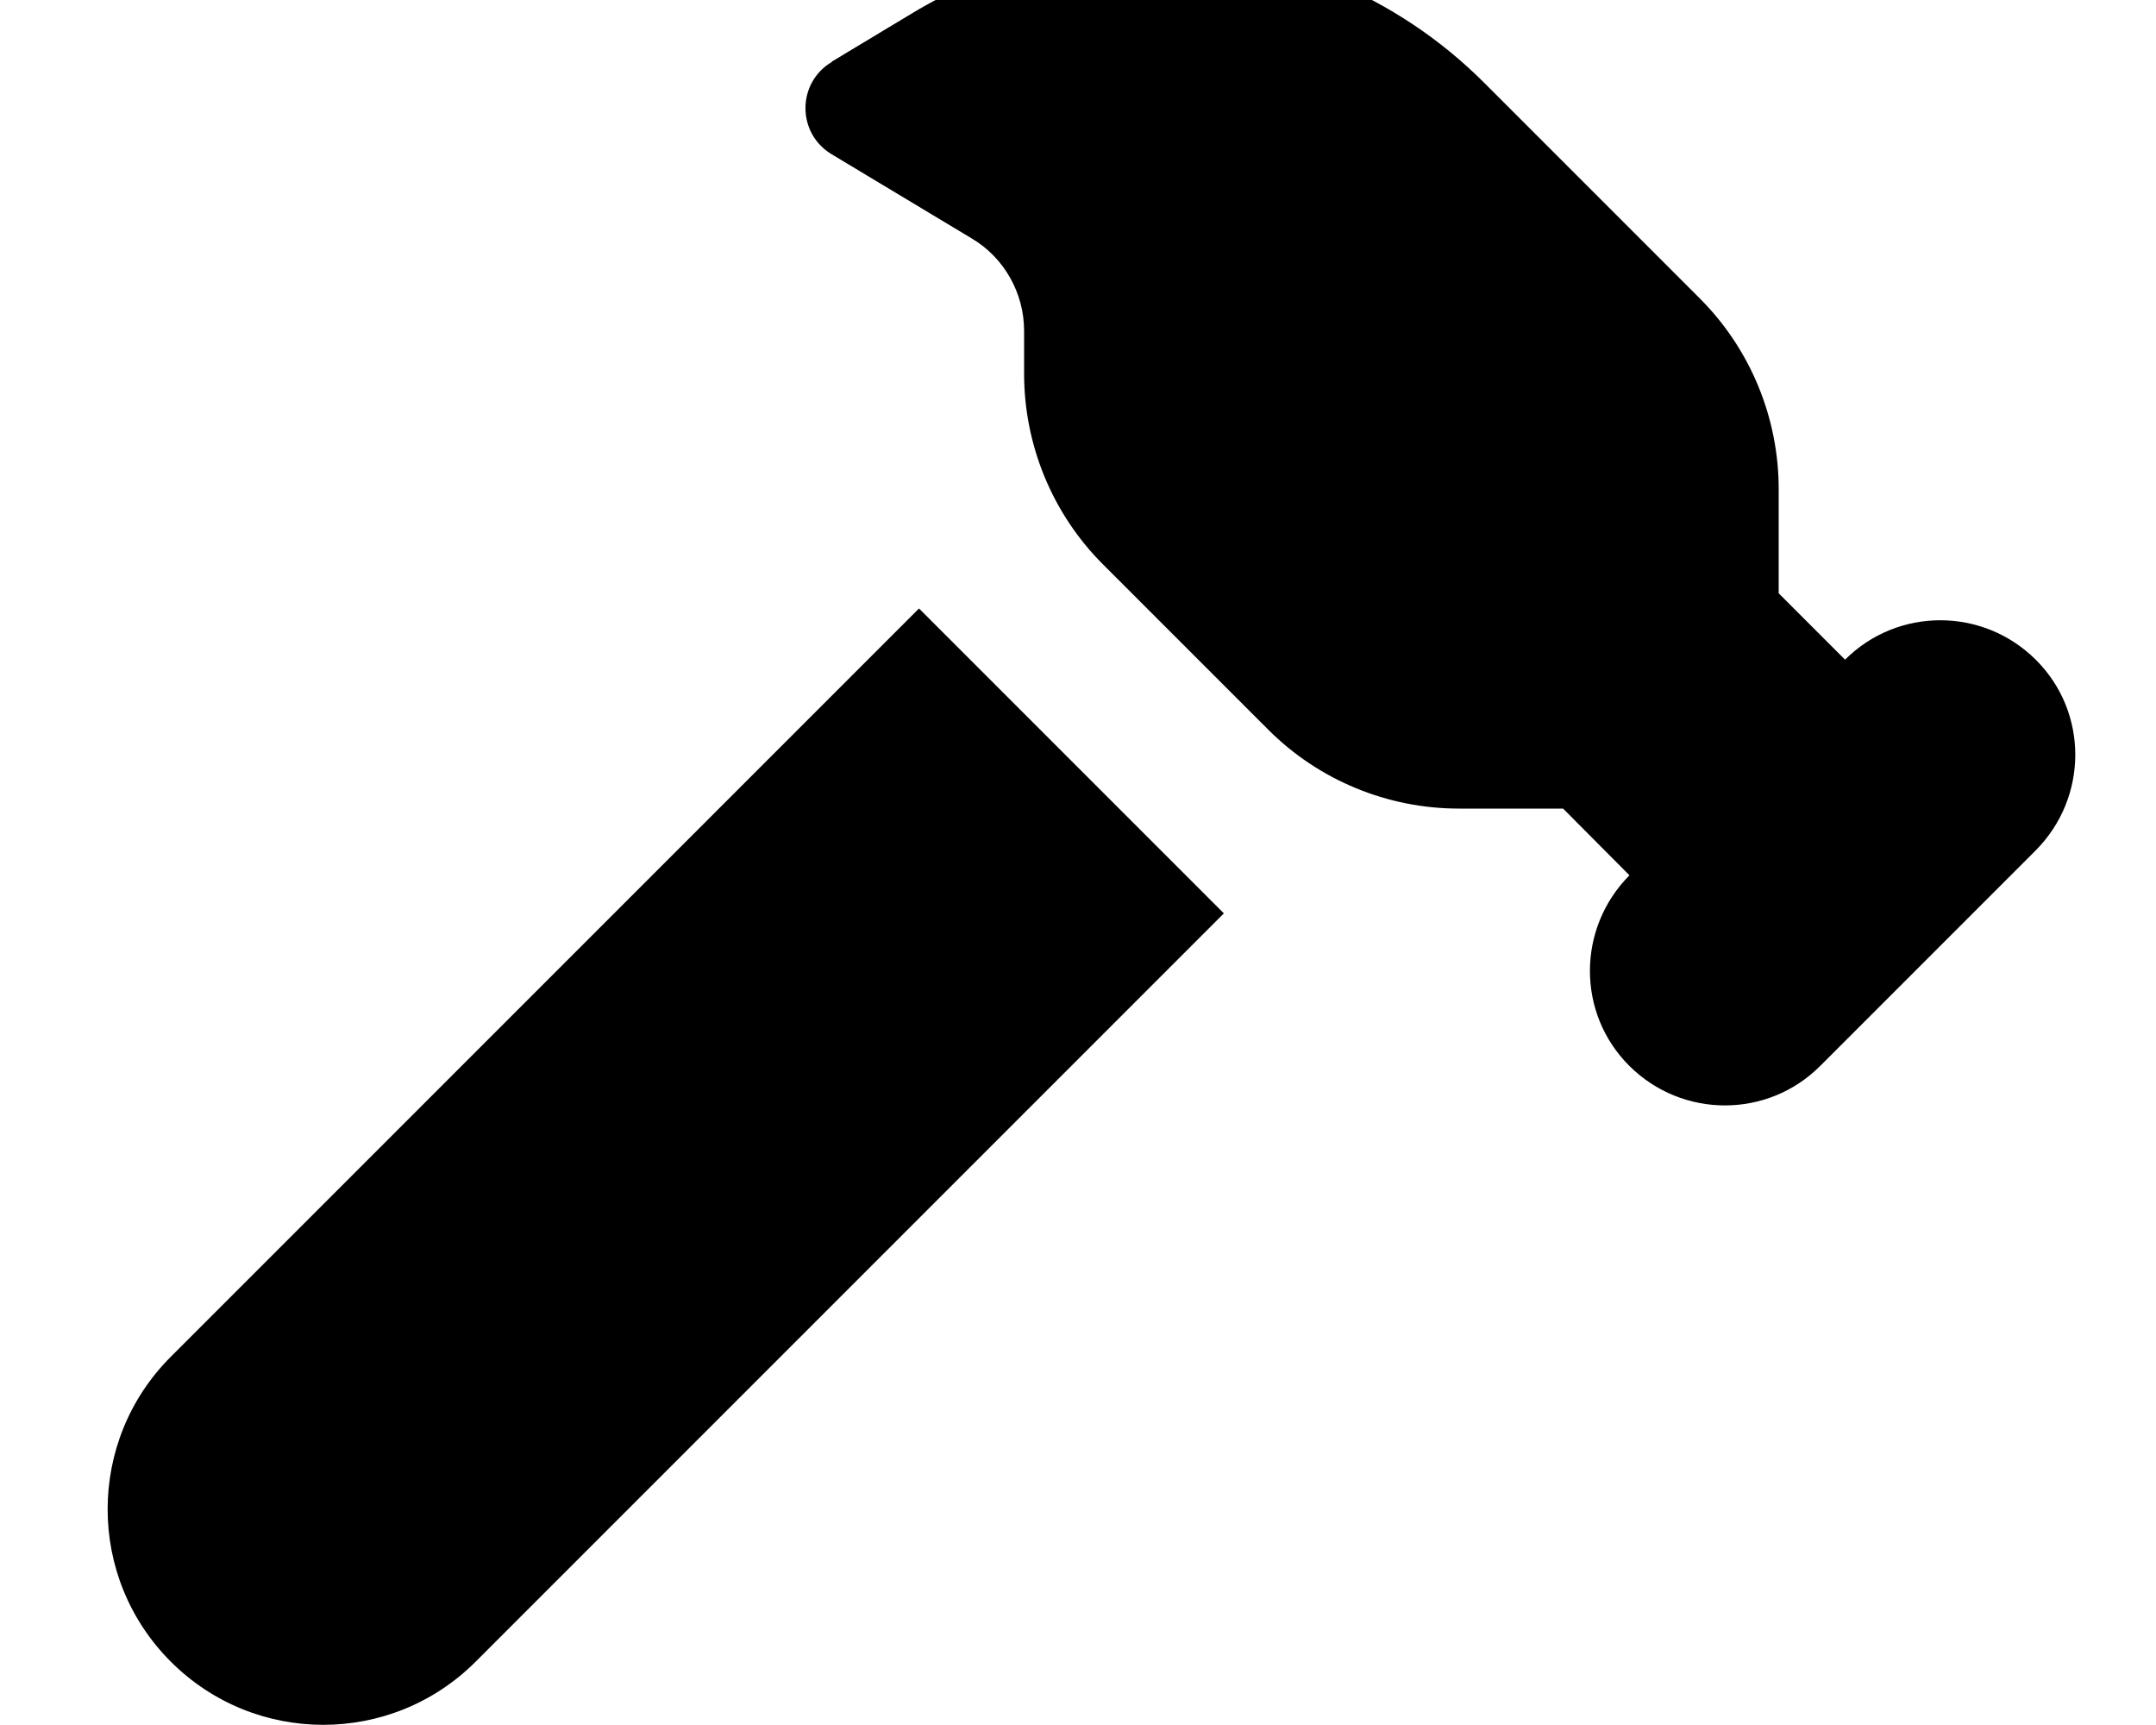 <svg xmlns="http://www.w3.org/2000/svg" viewBox="0 0 640 512"><!--! Font Awesome Free 7.0.0 by @fontawesome - https://fontawesome.com License - https://fontawesome.com/license/free (Icons: CC BY 4.0, Fonts: SIL OFL 1.1, Code: MIT License) Copyright 2025 Fonticons, Inc. --><path fill="currentColor" d="M246.9 18.3L271 3.8c21.6-13 46.3-19.8 71.5-19.8 36.8 0 72.2 14.6 98.2 40.7l63.9 63.9c15 15 23.4 35.4 23.4 56.6l0 30.9 19.7 19.7 0 0c15.6-15.6 40.9-15.6 56.6 0s15.6 40.9 0 56.6l-64 64c-15.6 15.6-40.9 15.6-56.6 0s-15.6-40.9 0-56.6L464 240 433.1 240c-21.2 0-41.6-8.4-56.6-23.4l-49.1-49.1c-15-15-23.4-35.4-23.4-56.6l0-12.7c0-11.2-5.9-21.7-15.5-27.4l-41.6-25c-10.4-6.2-10.4-21.2 0-27.4zM50.7 402.7l222.1-222.1 90.5 90.5-222.1 222.1c-25 25-65.5 25-90.5 0s-25-65.5 0-90.5z"/></svg>